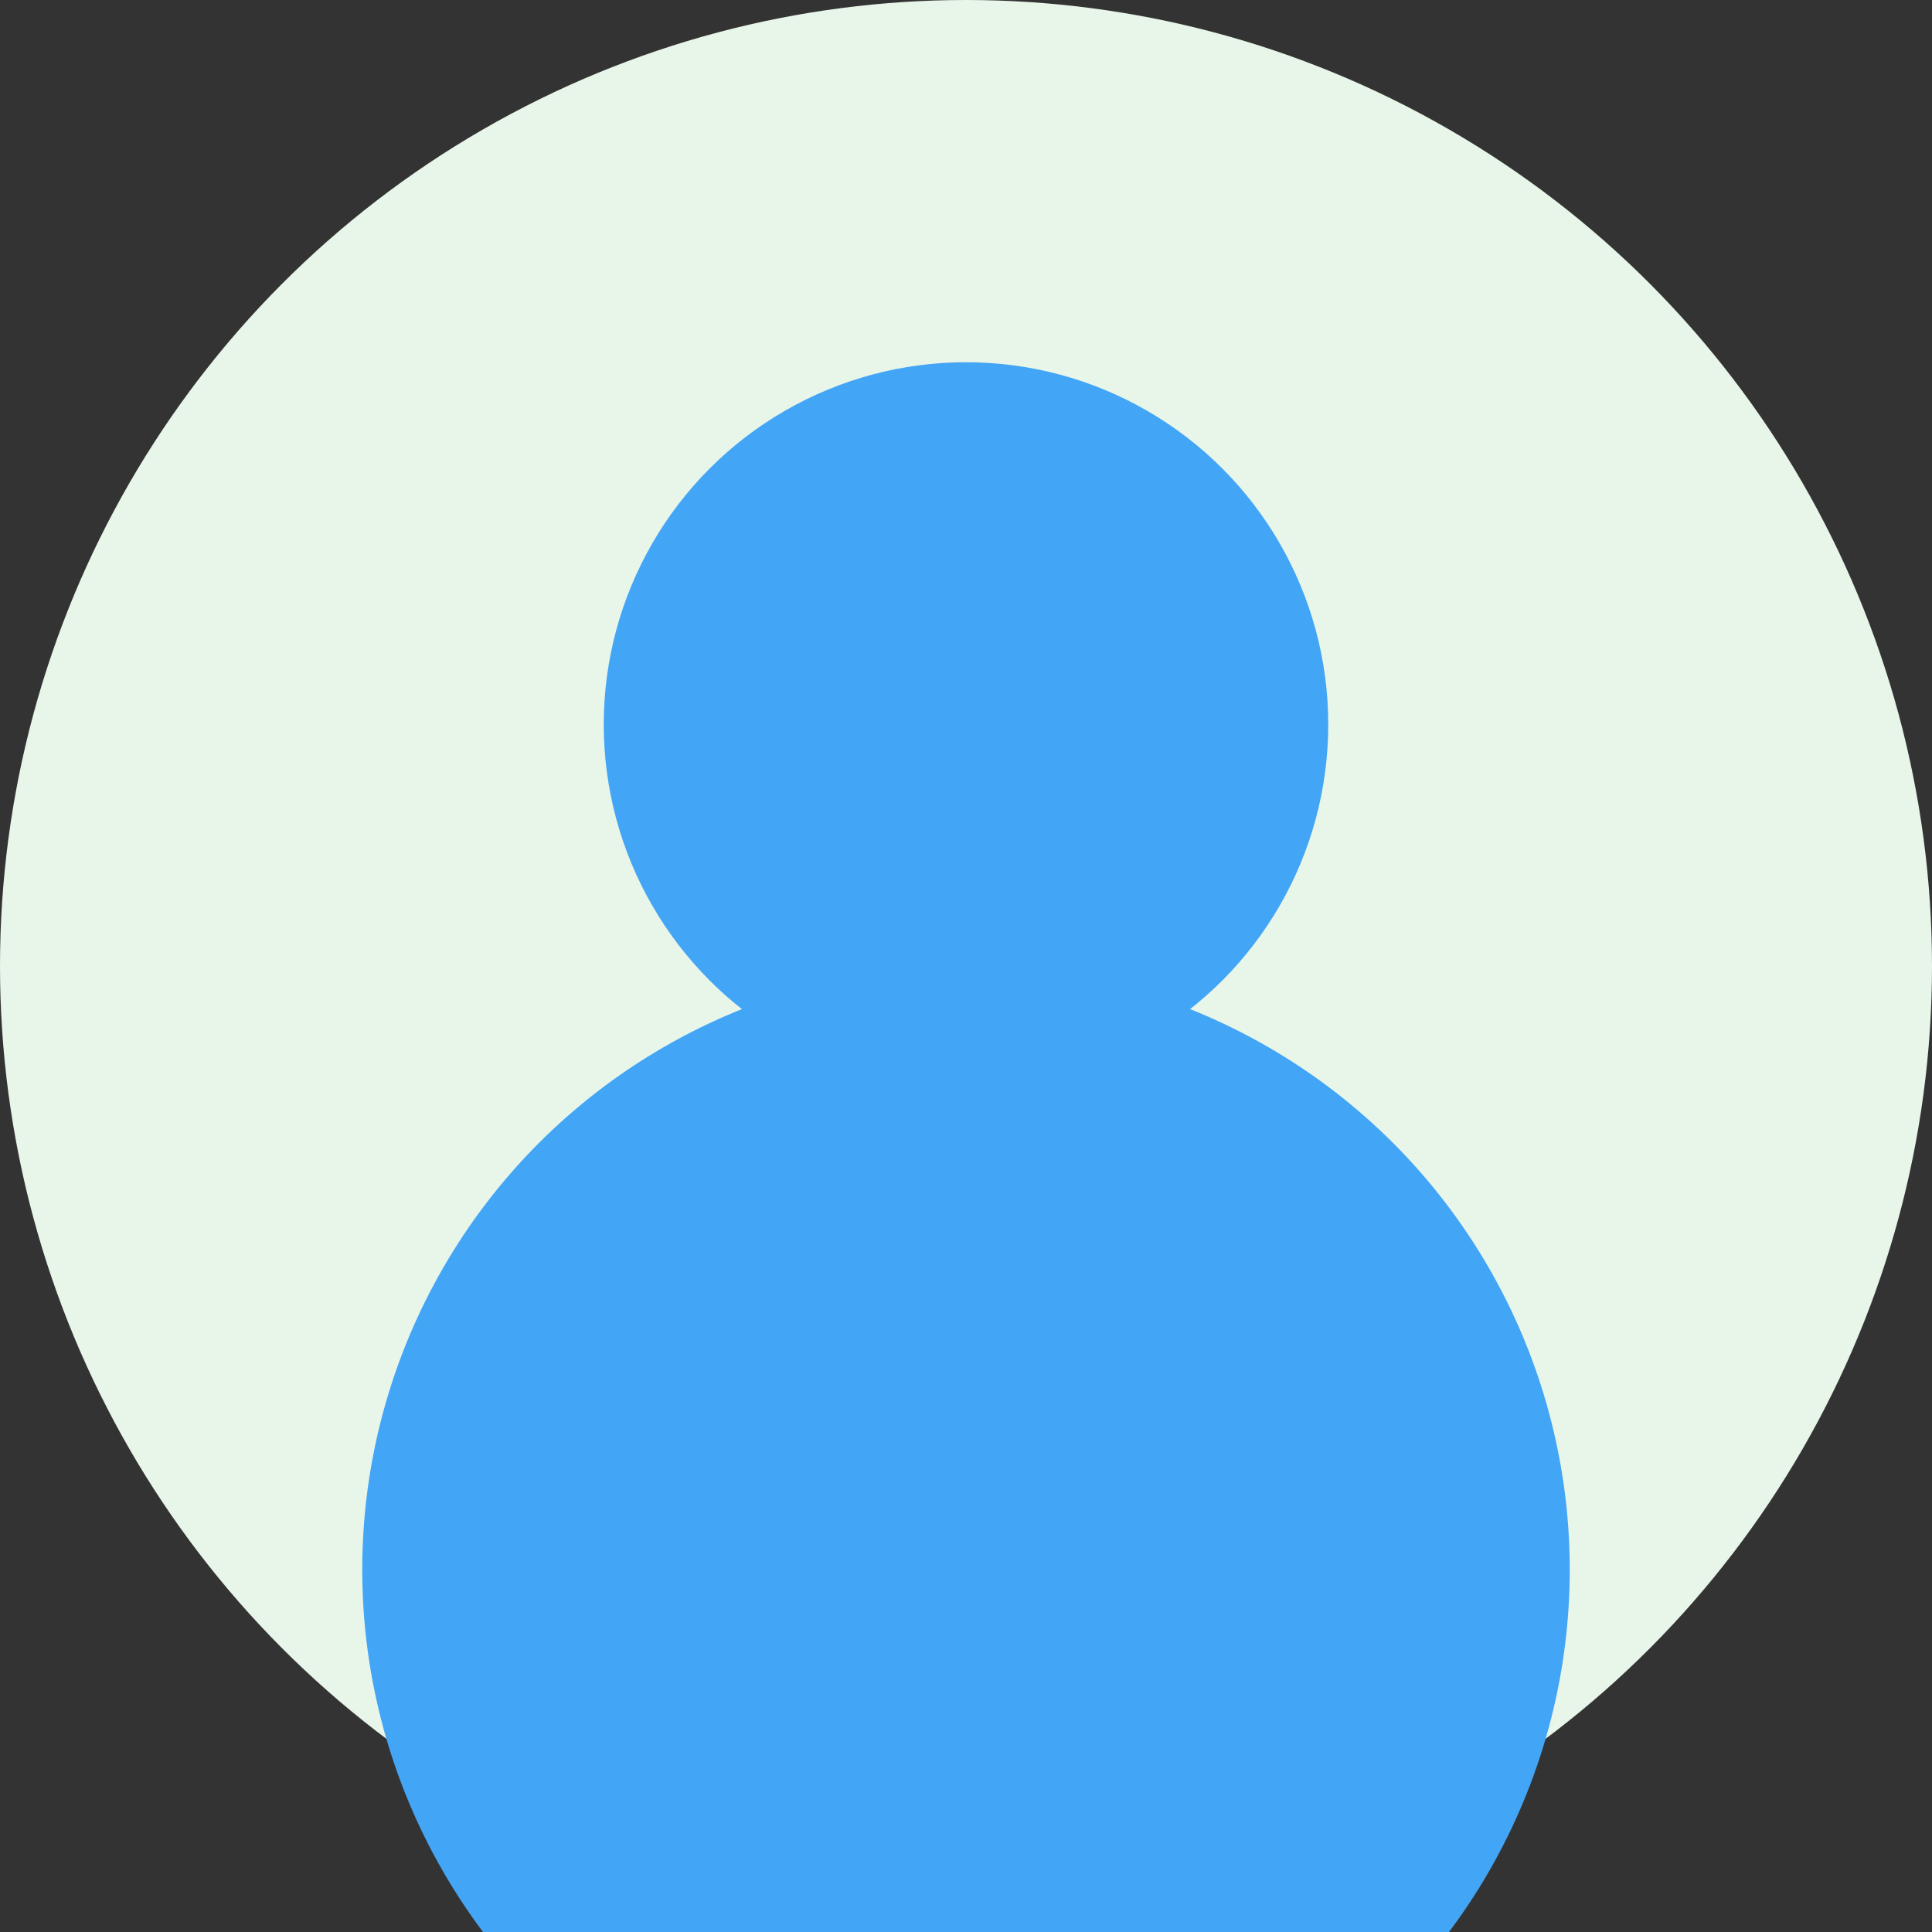 <?xml version="1.0" encoding="UTF-8"?>
<svg xmlns="http://www.w3.org/2000/svg" width="80" height="80" viewBox="0 0 80 80">
  <rect x="0" y="0" width="80" height="80" fill="#333333" stroke="none"/>
  <circle cx="40" cy="40" r="40" fill="#e8f5e9"/>
  <circle cx="40" cy="30" r="15" fill="#42A5F5"/>
  <circle cx="40" cy="65" r="25" fill="#42A5F5"/>
</svg>